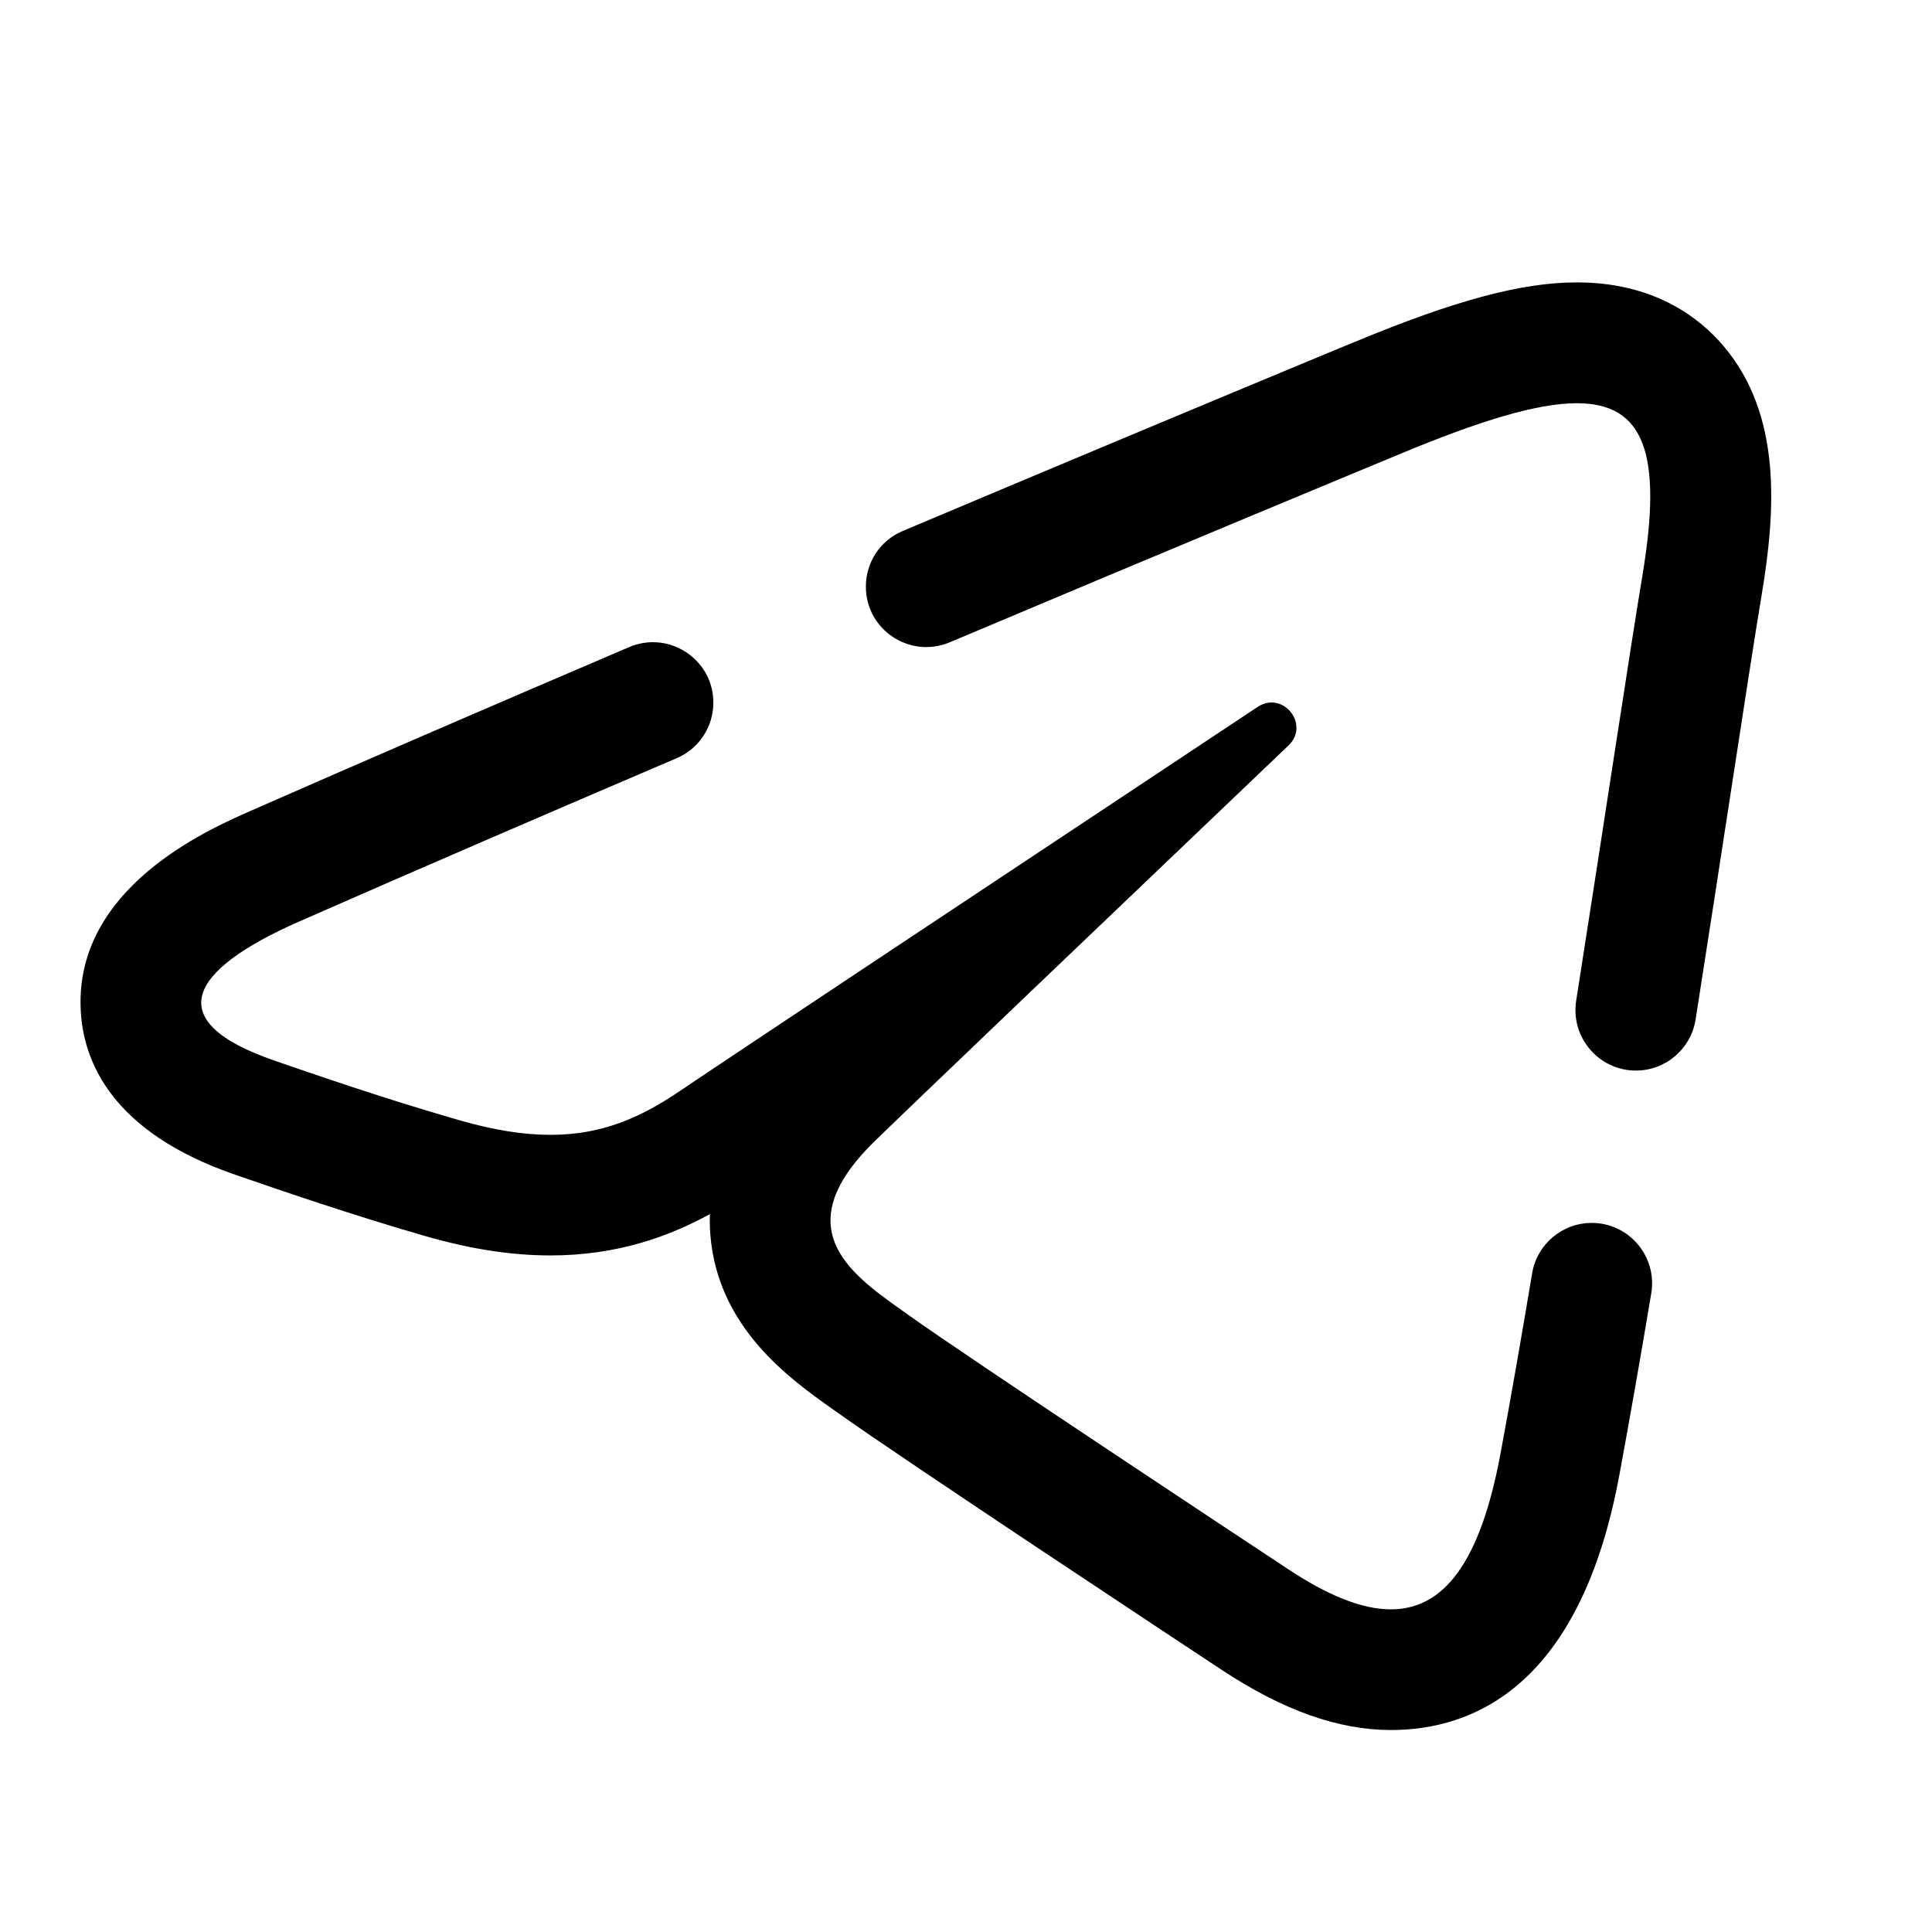 <svg xmlns="http://www.w3.org/2000/svg"  viewBox="0 0 48 48" width="48px" height="48px"><path d="M 39.176 7.016 C 37.808 7.016 36.161 7.457 33.67 8.49 L 33.369 8.613 C 29.564 10.193 25.891 11.731 22.422 13.195 C 21.866 13.43 21.512 13.972 21.512 14.576 C 21.512 15.649 22.609 16.374 23.598 15.957 C 29.257 13.569 33.77 11.699 34.818 11.264 C 36.746 10.463 38.179 10.018 39.176 10.018 C 40.863 10.018 41.306 11.293 40.807 14.289 C 40.498 16.141 39.874 20.308 39.16 24.861 C 39.017 25.771 39.721 26.598 40.643 26.598 L 40.645 26.598 C 41.383 26.598 42.013 26.058 42.127 25.328 C 42.437 23.352 42.731 21.441 42.992 19.742 C 43.323 17.586 43.595 15.818 43.768 14.781 C 44.117 12.686 44.277 10.315 42.82 8.596 C 42.208 7.876 41.081 7.016 39.176 7.016 z M 16.373 15.963 C 16.13 15.938 15.876 15.972 15.629 16.078 C 12.129 17.574 8.952 18.947 6.217 20.15 C 5.143 20.623 1.877 22.06 2.004 25.066 C 2.058 26.363 2.771 28.132 5.859 29.191 L 6.088 29.27 C 6.95 29.567 8.744 30.186 10.584 30.715 C 11.704 31.037 12.717 31.191 13.676 31.191 C 15.34 31.191 16.629 30.717 17.637 30.164 C 17.632 30.332 17.635 30.502 17.648 30.672 C 17.83 32.984 19.618 34.252 20.686 35.01 L 20.836 35.115 C 22.413 36.243 29.549 40.957 30.357 41.49 C 31.878 42.494 33.252 42.982 34.557 42.982 C 36.609 42.982 39.259 41.886 40.229 36.664 C 40.486 35.28 40.755 33.743 41.025 32.135 C 41.179 31.22 40.475 30.383 39.547 30.383 C 38.815 30.383 38.187 30.911 38.066 31.633 C 37.798 33.229 37.533 34.753 37.279 36.117 C 36.777 38.819 35.872 39.984 34.555 39.984 C 33.831 39.984 32.984 39.633 32.01 38.99 C 30.69 38.118 24.025 33.711 22.578 32.676 C 21.258 31.733 19.437 30.597 21.721 28.363 C 22.534 27.567 27.862 22.48 32.012 18.521 C 32.455 18.098 32.084 17.453 31.592 17.453 C 31.48 17.453 31.36 17.487 31.244 17.564 C 25.65 21.274 17.893 26.425 16.906 27.096 C 15.919 27.766 14.958 28.195 13.676 28.195 C 13.021 28.195 12.281 28.082 11.412 27.832 C 9.469 27.274 7.571 26.609 6.832 26.355 C 3.987 25.379 4.663 24.114 7.426 22.898 C 10.421 21.581 13.652 20.188 16.814 18.836 C 17.366 18.6 17.723 18.058 17.723 17.457 L 17.723 17.455 C 17.723 16.648 17.101 16.039 16.373 15.963 z"/></svg>